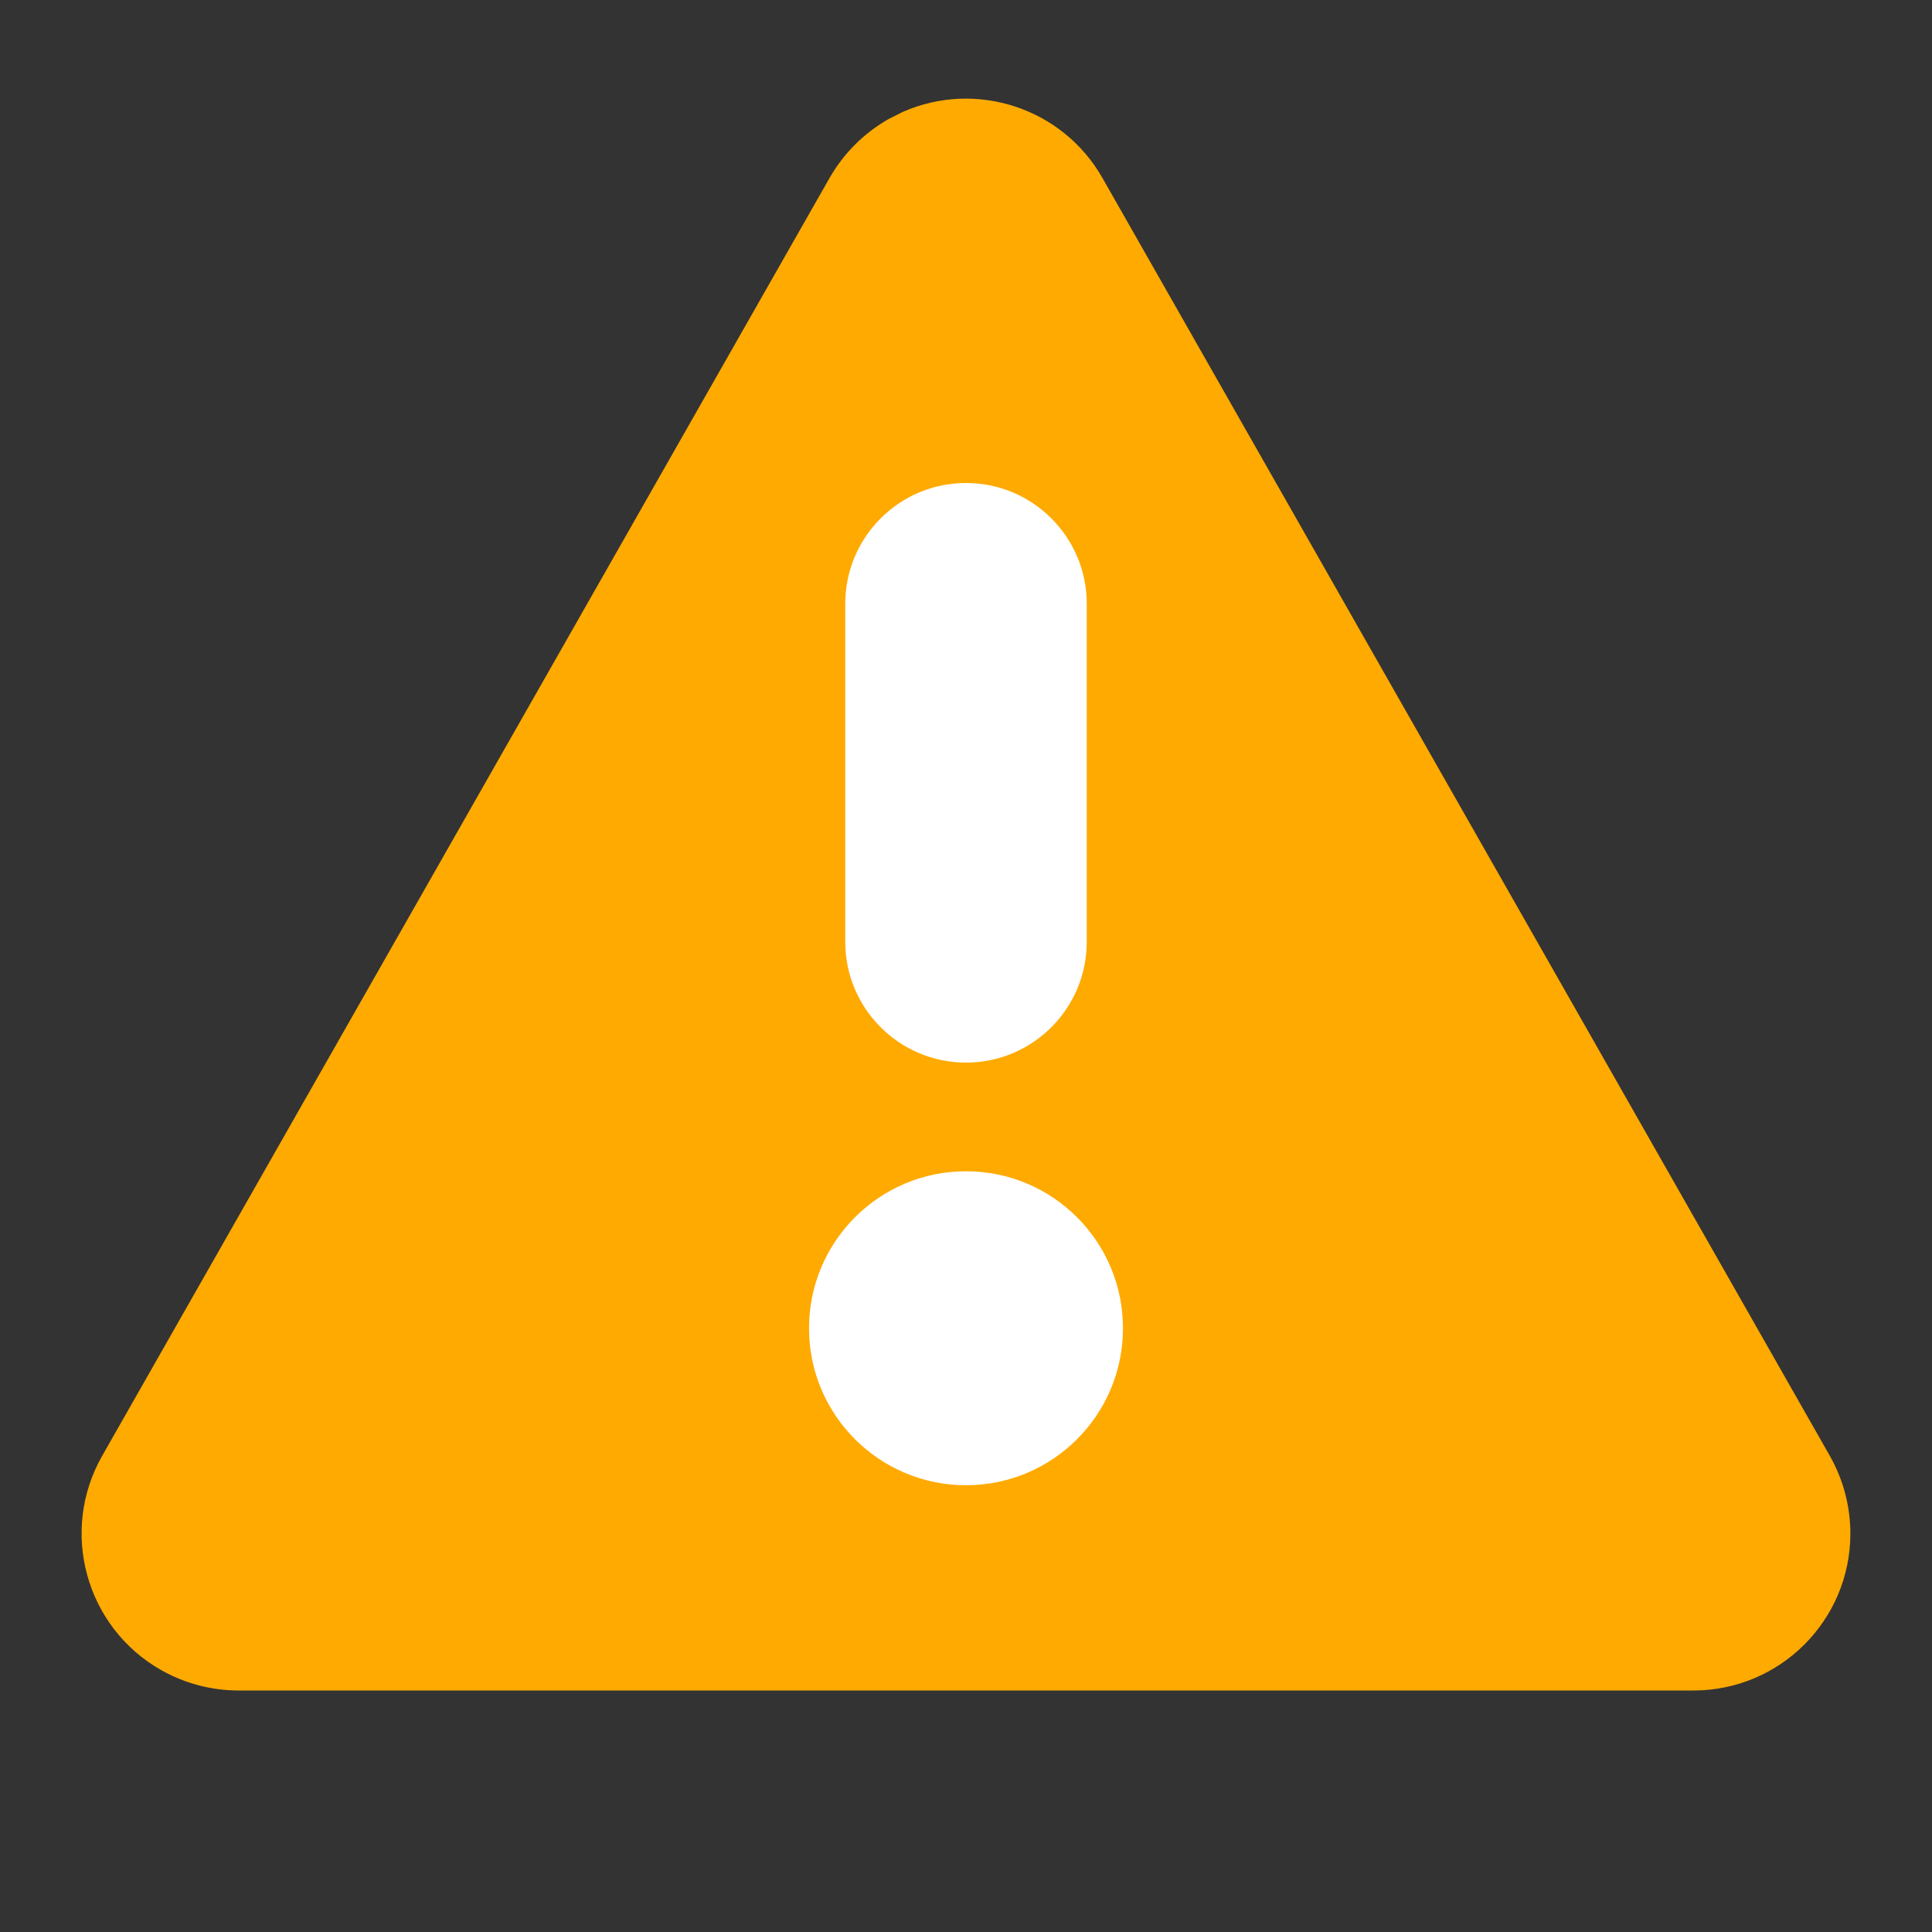 <svg width="16" height="16" viewBox="0 0 16 16" fill="none" xmlns="http://www.w3.org/2000/svg">
<rect x="0" y="0" width="16" height="16" fill="#333333" stroke="none"/>
<path fill-rule="evenodd" clip-rule="evenodd" d="M7.357 0.987C7.154 1.103 6.986 1.271 6.87 1.474L0.846 12.057C0.491 12.681 0.709 13.475 1.333 13.83C1.529 13.941 1.75 14 1.976 14H14.024C14.742 14 15.324 13.418 15.324 12.7C15.324 12.475 15.265 12.253 15.154 12.057L9.13 1.474C8.797 0.889 8.078 0.661 7.476 0.927L7.357 0.987Z" fill="#ffaa00d9"/>
<path fill-rule="evenodd" clip-rule="evenodd" d="M8 4C7.448 4 7 4.448 7 5V7.8C7 8.352 7.448 8.8 8 8.8C8.552 8.8 9 8.352 9 7.8V5C9 4.448 8.552 4 8 4ZM8 12.3C8.718 12.3 9.3 11.718 9.3 11C9.3 10.282 8.718 9.7 8 9.7C7.282 9.7 6.7 10.282 6.7 11C6.7 11.718 7.282 12.3 8 12.3Z" fill="white"/>
</svg>
